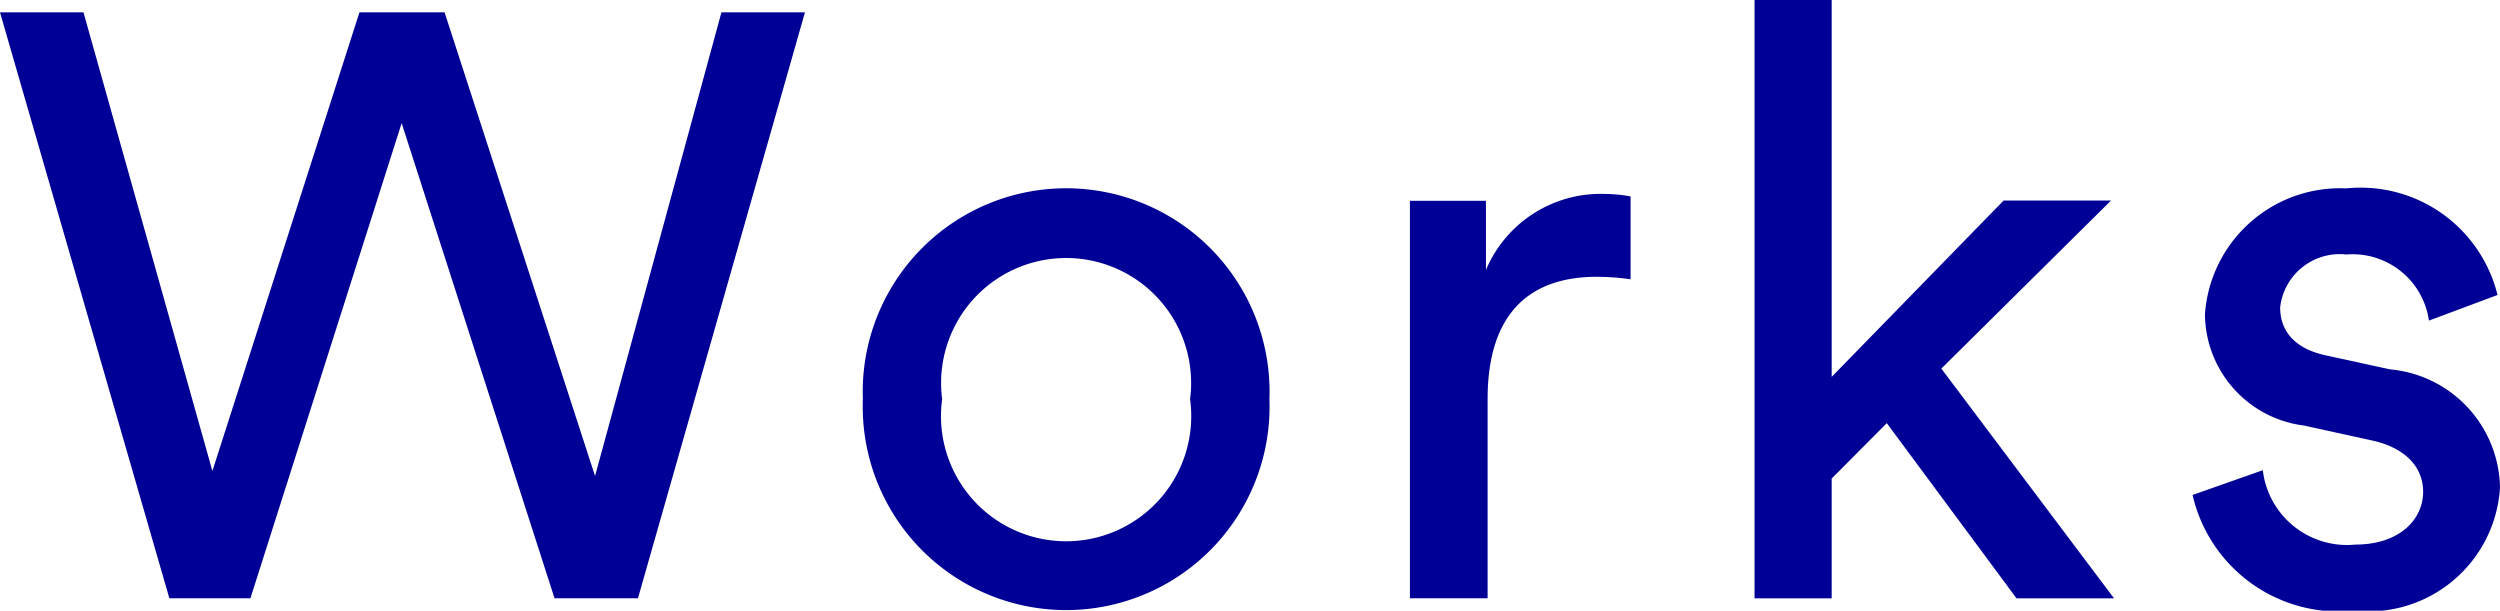 <svg xmlns="http://www.w3.org/2000/svg" xmlns:xlink="http://www.w3.org/1999/xlink" width="45.375" height="11.084" viewBox="0 0 45.375 11.084">
  <defs>
    <clipPath id="clip-path">
      <rect id="長方形_628" data-name="長方形 628" width="45.375" height="11.084" transform="translate(0 0.001)" fill="none"/>
    </clipPath>
  </defs>
  <g id="グループ_745" data-name="グループ 745" transform="translate(0 0)">
    <path id="パス_4729" data-name="パス 4729" d="M13.094.224,10.8,8.64,8.069.224H6.524L3.855,8.549,1.515.224H0L3.074,10.859H4.545L7.29,2.235l2.775,8.624h1.514L14.61.224Z" fill="#000096"/>
    <g id="グループ_744" data-name="グループ 744">
      <g id="グループ_743" data-name="グループ 743" clip-path="url(#clip-path)">
        <path id="パス_4730" data-name="パス 4730" d="M23.04,7.245a3.692,3.692,0,1,1-7.379,0,3.692,3.692,0,1,1,7.379,0m-1.44,0a2.269,2.269,0,1,0-4.5,0,2.271,2.271,0,1,0,4.5,0" fill="#000096"/>
        <path id="パス_4731" data-name="パス 4731" d="M29.595,5.069a4.4,4.4,0,0,0-.615-.045c-1.185,0-1.98.63-1.98,2.22v3.615H25.59V3.644h1.38V4.9a2.259,2.259,0,0,1,2.16-1.38,2.653,2.653,0,0,1,.465.045Z" fill="#000096"/>
        <path id="パス_4732" data-name="パス 4732" d="M35.235,6.69l3.135,4.17H36.6L34.245,7.68l-1,1.005V10.86h-1.4V0h1.4V6.84l3.12-3.2h1.95Z" fill="#000096"/>
        <path id="パス_4733" data-name="パス 4733" d="M41.07,8.534a1.538,1.538,0,0,0,1.68,1.35c.795,0,1.23-.45,1.23-.96,0-.45-.33-.8-.93-.93l-1.23-.27A2.052,2.052,0,0,1,40.02,5.7a2.46,2.46,0,0,1,2.565-2.281A2.559,2.559,0,0,1,45.33,5.354l-1.245.465a1.4,1.4,0,0,0-1.5-1.2,1.088,1.088,0,0,0-1.2.96c0,.435.27.75.825.87l1.17.255a2.193,2.193,0,0,1,1.995,2.145,2.393,2.393,0,0,1-2.64,2.235,2.725,2.725,0,0,1-2.94-2.1Z" fill="#000096"/>
      </g>
    </g>
  </g>
</svg>
